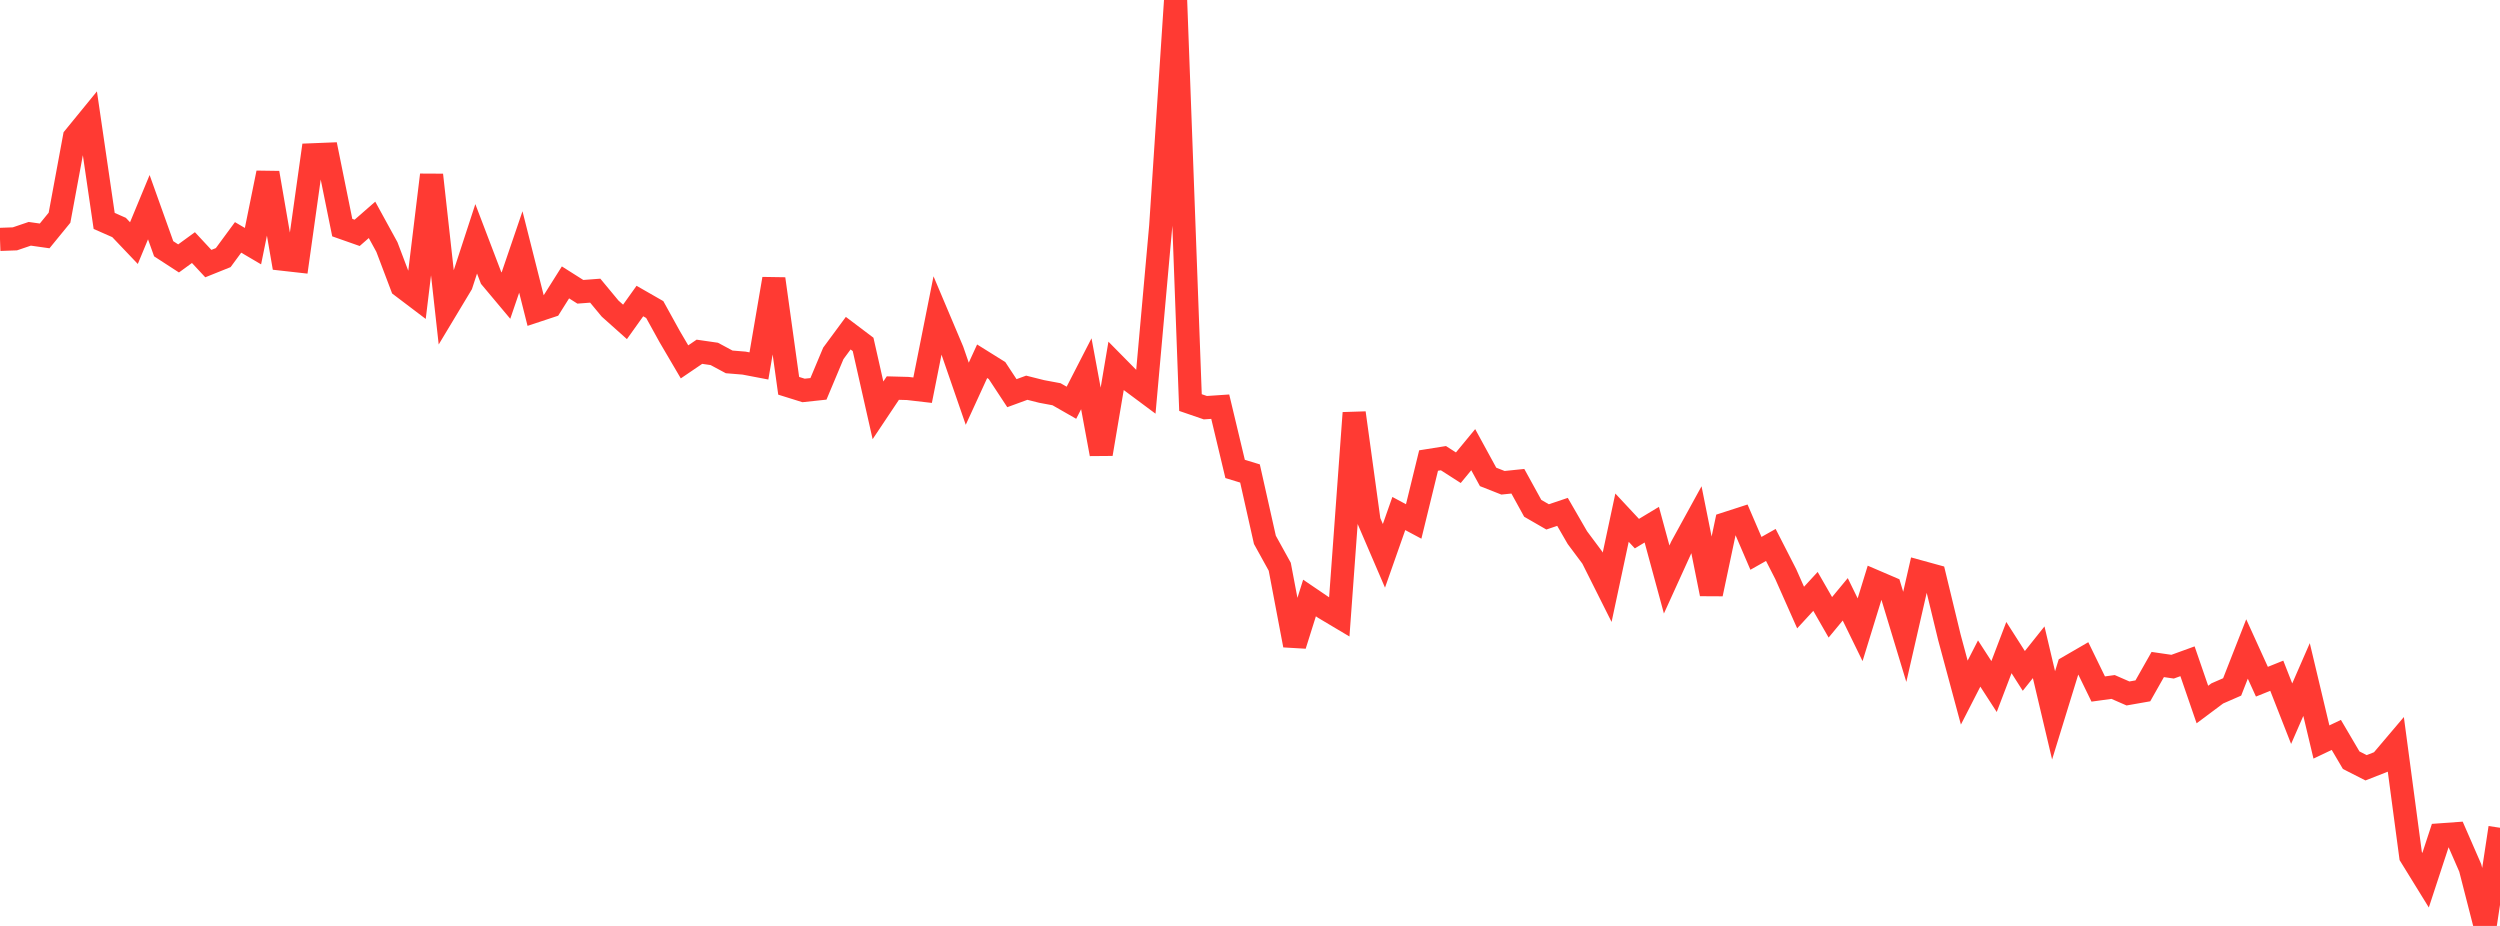 <?xml version="1.0" standalone="no"?>
<!DOCTYPE svg PUBLIC "-//W3C//DTD SVG 1.1//EN" "http://www.w3.org/Graphics/SVG/1.1/DTD/svg11.dtd">

<svg width="135" height="50" viewBox="0 0 135 50" preserveAspectRatio="none" 
  xmlns="http://www.w3.org/2000/svg"
  xmlns:xlink="http://www.w3.org/1999/xlink">


<polyline points="0.0, 12.927 0.804, 12.898 1.607, 12.625 2.411, 12.739 3.214, 11.756 4.018, 7.412 4.821, 6.429 5.625, 11.93 6.429, 12.284 7.232, 13.128 8.036, 11.187 8.839, 13.433 9.643, 13.955 10.446, 13.37 11.25, 14.234 12.054, 13.911 12.857, 12.819 13.661, 13.292 14.464, 9.335 15.268, 13.997 16.071, 14.087 16.875, 8.36 17.679, 8.328 18.482, 12.291 19.286, 12.574 20.089, 11.872 20.893, 13.339 21.696, 15.459 22.5, 16.068 23.304, 9.447 24.107, 16.694 24.911, 15.356 25.714, 12.896 26.518, 15.005 27.321, 15.963 28.125, 13.606 28.929, 16.792 29.732, 16.526 30.536, 15.249 31.339, 15.757 32.143, 15.696 32.946, 16.664 33.75, 17.382 34.554, 16.256 35.357, 16.716 36.161, 18.173 36.964, 19.541 37.768, 18.995 38.571, 19.111 39.375, 19.542 40.179, 19.608 40.982, 19.761 41.786, 15.058 42.589, 20.833 43.393, 21.084 44.196, 20.998 45.0, 19.082 45.804, 17.992 46.607, 18.598 47.411, 22.158 48.214, 20.956 49.018, 20.978 49.821, 21.071 50.625, 17.036 51.429, 18.939 52.232, 21.262 53.036, 19.508 53.839, 20.009 54.643, 21.231 55.446, 20.937 56.25, 21.139 57.054, 21.289 57.857, 21.748 58.661, 20.183 59.464, 24.516 60.268, 19.759 61.071, 20.573 61.875, 21.171 62.679, 12.205 63.482, 0.0 64.286, 21.739 65.089, 22.015 65.893, 21.961 66.696, 25.322 67.5, 25.568 68.304, 29.151 69.107, 30.605 69.911, 34.844 70.714, 32.292 71.518, 32.838 72.321, 33.316 73.125, 22.297 73.929, 28.146 74.732, 30.015 75.536, 27.73 76.339, 28.159 77.143, 24.869 77.946, 24.741 78.75, 25.257 79.554, 24.282 80.357, 25.753 81.161, 26.07 81.964, 25.987 82.768, 27.449 83.571, 27.912 84.375, 27.641 85.179, 29.033 85.982, 30.109 86.786, 31.713 87.589, 27.954 88.393, 28.816 89.196, 28.332 90.0, 31.293 90.804, 29.525 91.607, 28.061 92.411, 32.072 93.214, 28.273 94.018, 28.013 94.821, 29.881 95.625, 29.427 96.429, 30.999 97.232, 32.808 98.036, 31.935 98.839, 33.335 99.643, 32.363 100.446, 34.006 101.25, 31.395 102.054, 31.74 102.857, 34.39 103.661, 30.876 104.464, 31.097 105.268, 34.419 106.071, 37.4 106.875, 35.83 107.679, 37.074 108.482, 34.969 109.286, 36.229 110.089, 35.222 110.893, 38.629 111.696, 36.022 112.5, 35.556 113.304, 37.207 114.107, 37.096 114.911, 37.447 115.714, 37.306 116.518, 35.884 117.321, 36.001 118.125, 35.709 118.929, 38.045 119.732, 37.445 120.536, 37.094 121.339, 35.045 122.143, 36.812 122.946, 36.489 123.75, 38.539 124.554, 36.695 125.357, 40.068 126.161, 39.685 126.964, 41.051 127.768, 41.46 128.571, 41.145 129.375, 40.197 130.179, 46.229 130.982, 47.531 131.786, 45.082 132.589, 45.024 133.393, 46.867 134.196, 50.0 135.0, 44.699" fill="none" stroke="#ff3a33" stroke-width="1.25"/>

</svg>